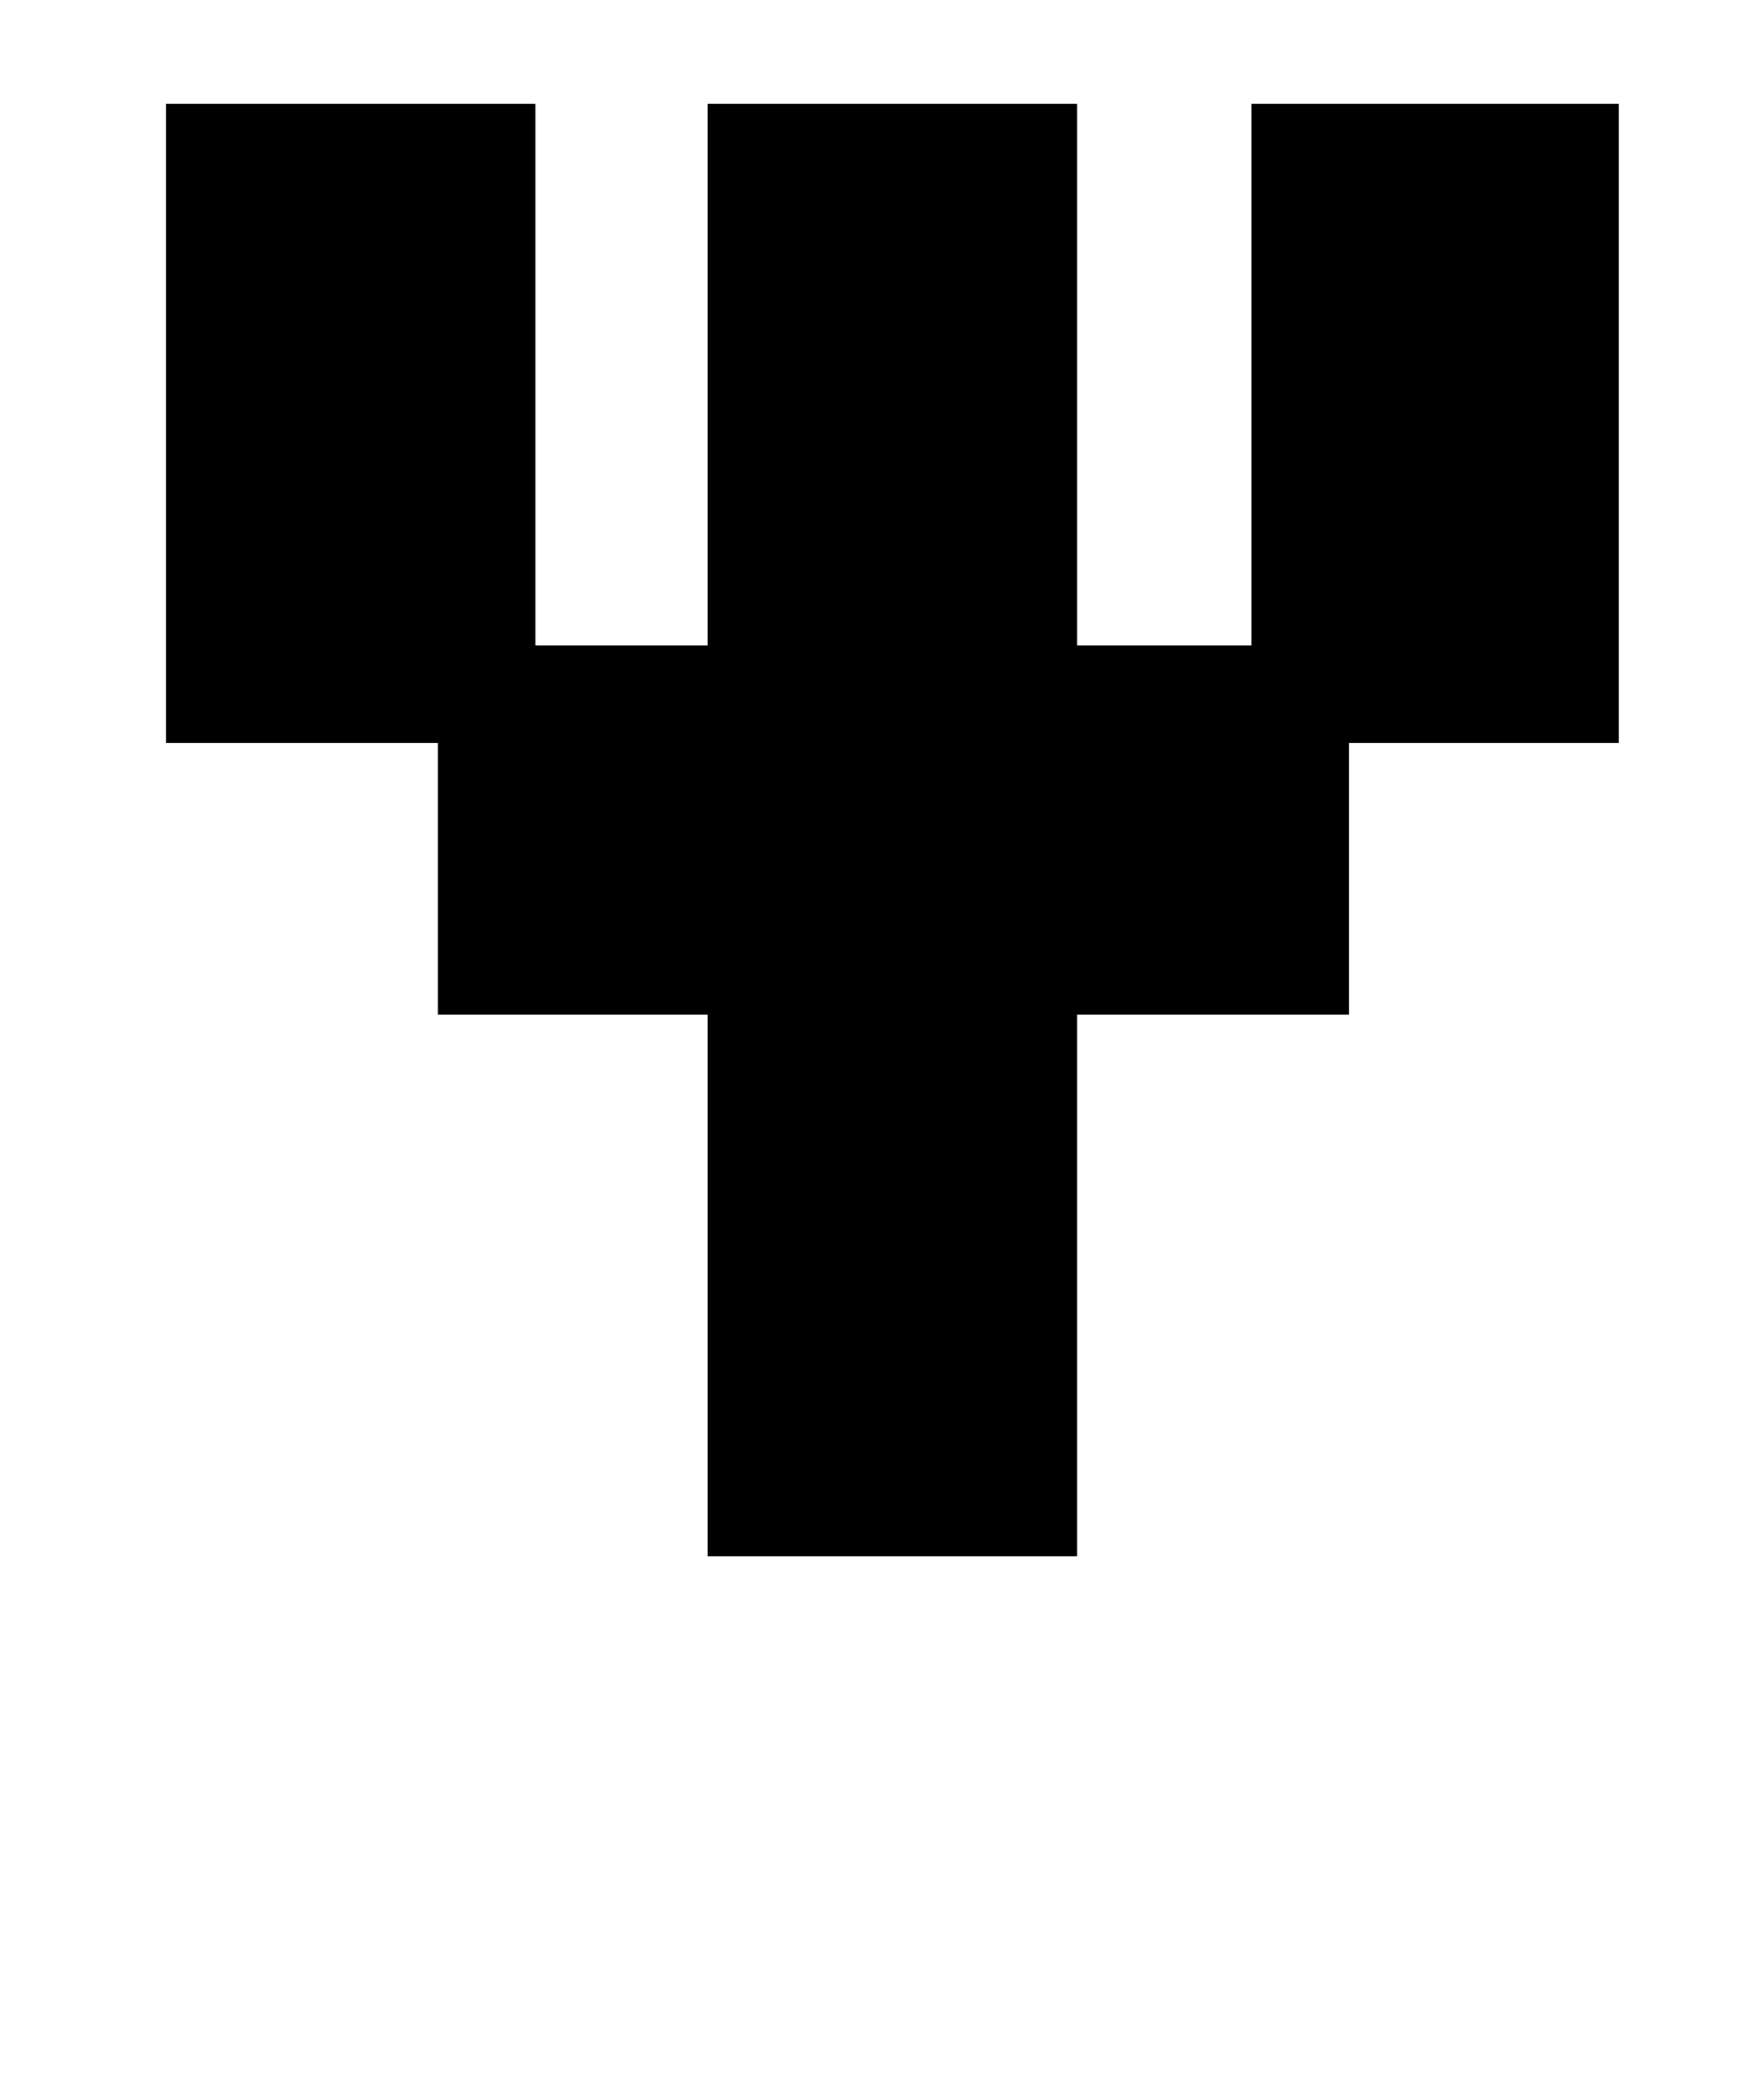 <?xml version="1.0" standalone="no"?>
<!DOCTYPE svg PUBLIC "-//W3C//DTD SVG 1.1//EN" "http://www.w3.org/Graphics/SVG/1.1/DTD/svg11.dtd" >
<svg xmlns="http://www.w3.org/2000/svg" xmlns:xlink="http://www.w3.org/1999/xlink" version="1.1" viewBox="-10 0 850 1000">
   <path fill="currentColor"
d="M248 50v261h83v-261h178v261h84v-261h177v308h-130v131h-131v261h-178v-261h-130v-131h-131v-308h178z" />
</svg>

